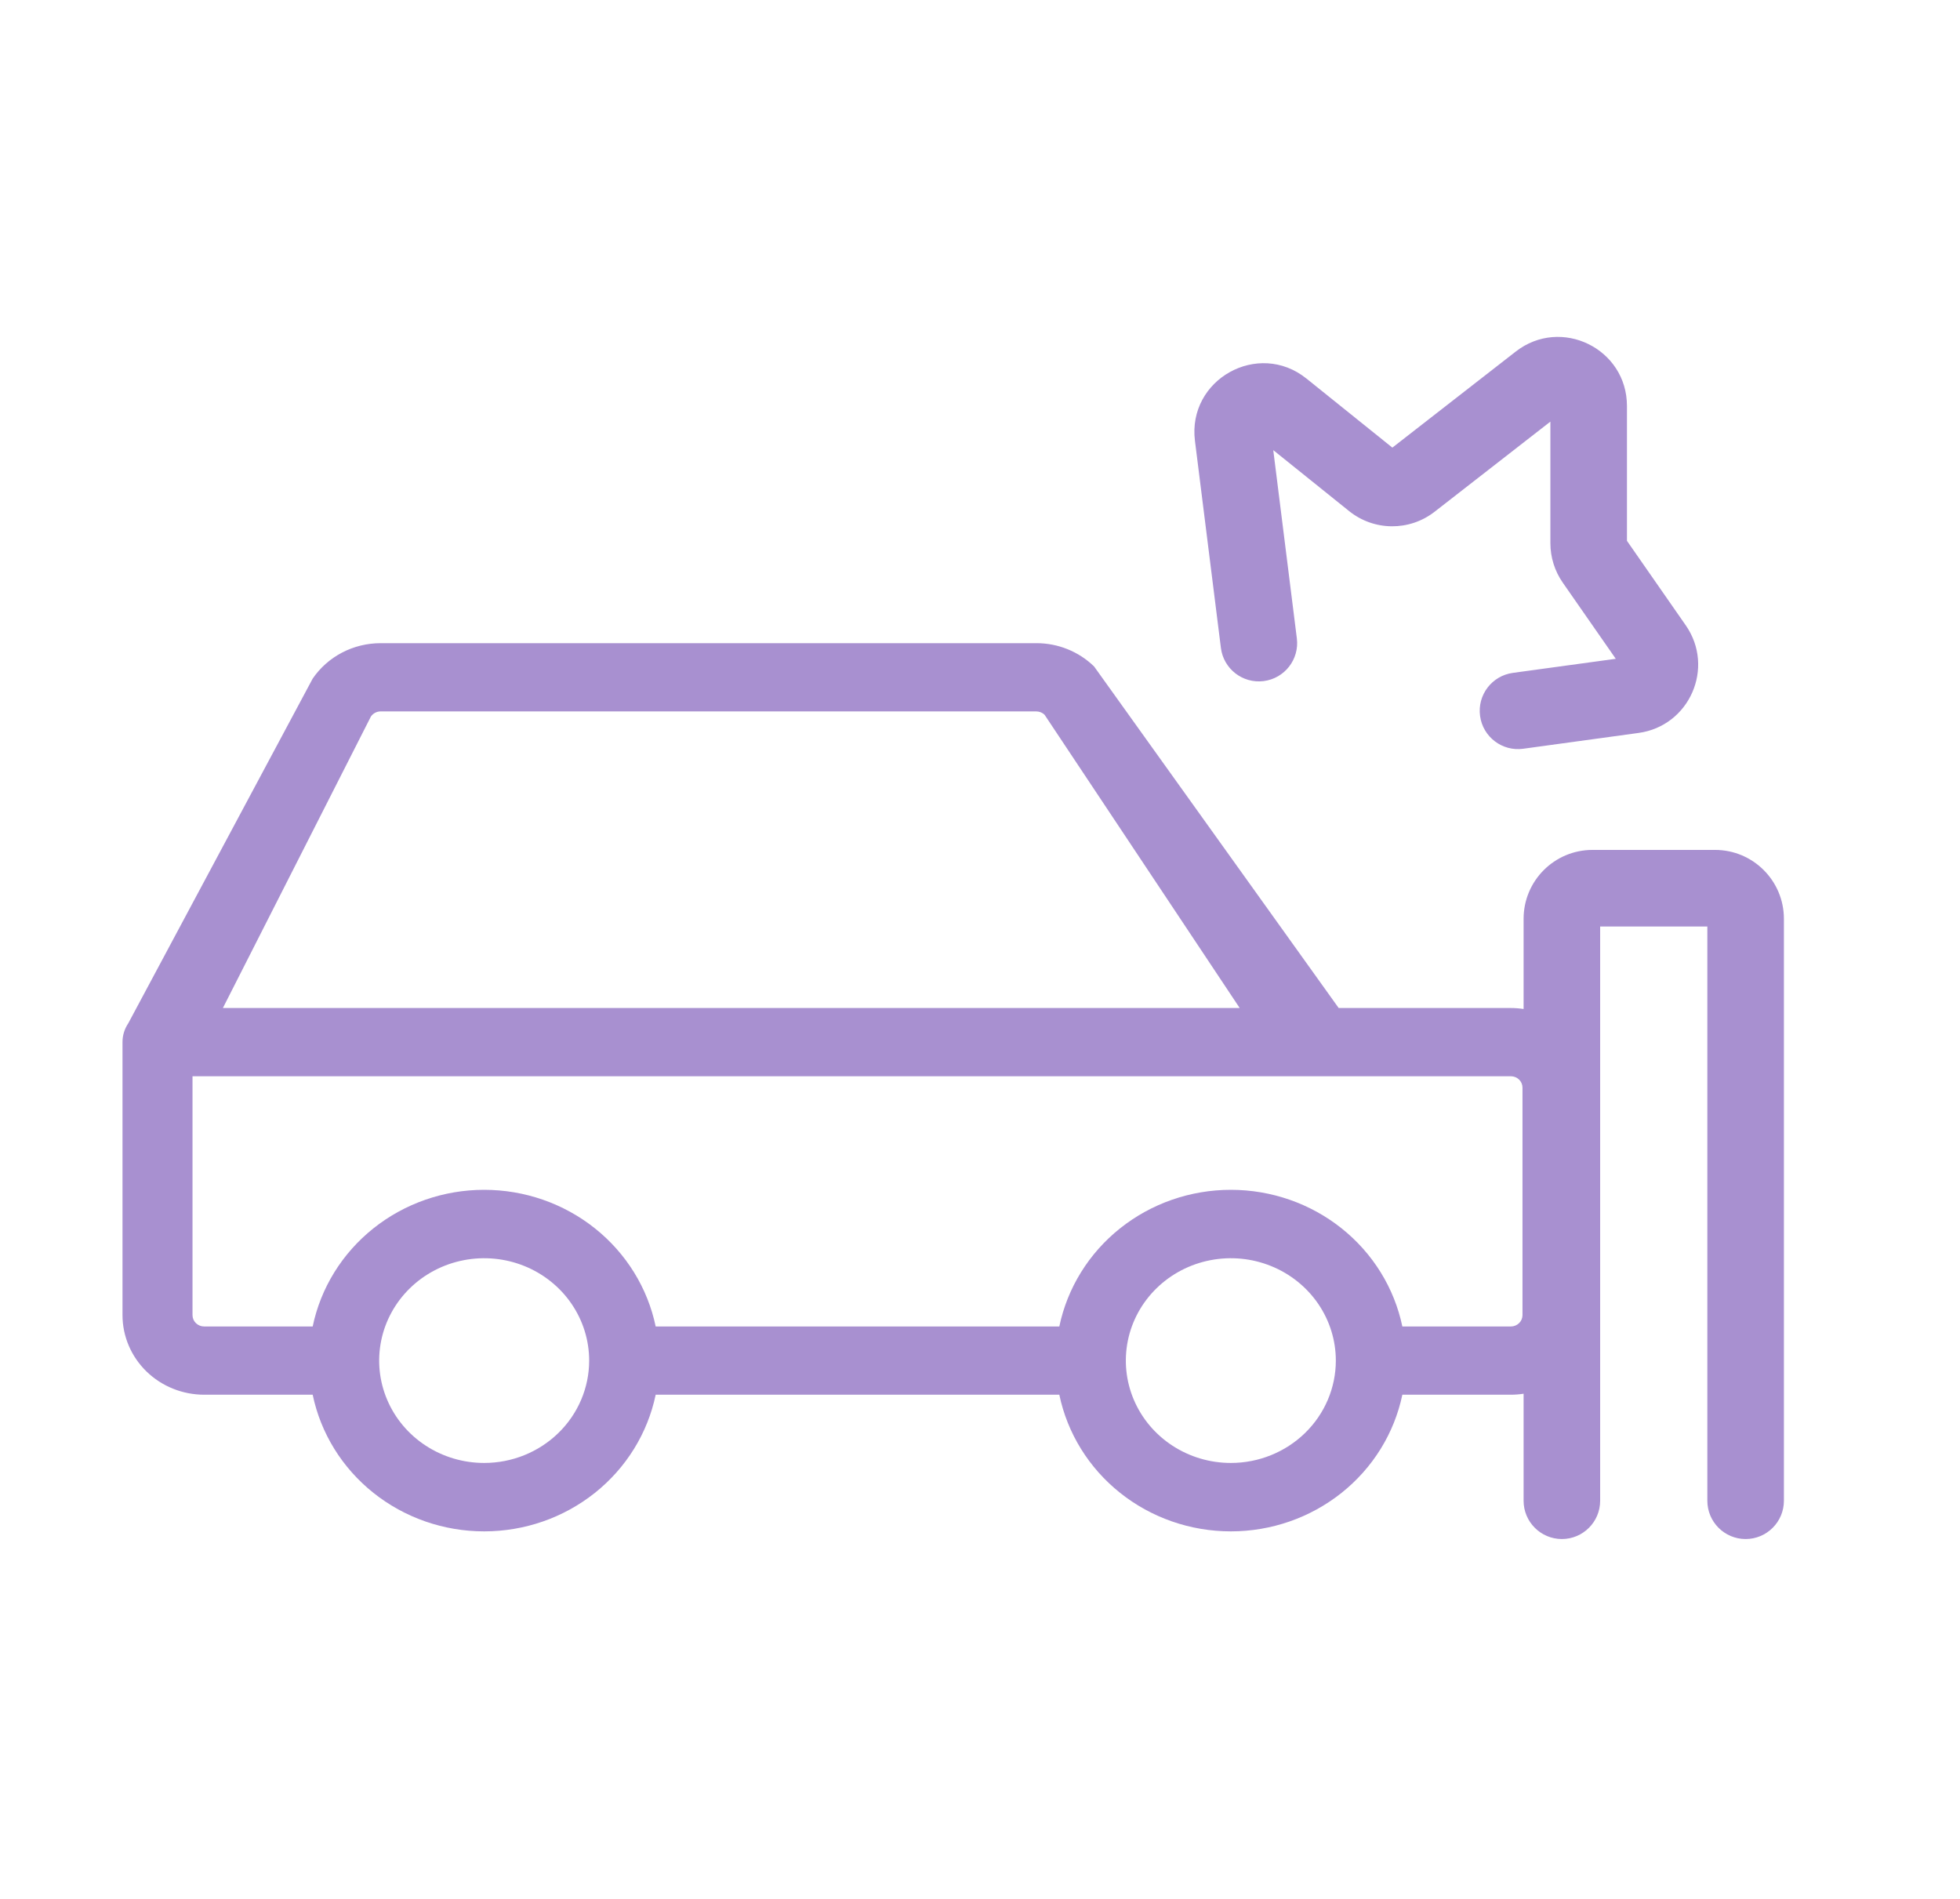 <svg width="64" height="62" viewBox="0 0 64 62" fill="none" xmlns="http://www.w3.org/2000/svg">
<path fill-rule="evenodd" clip-rule="evenodd" d="M50.625 13.766L46.844 16.709C46.021 17.35 44.865 17.341 44.052 16.687L41.576 14.697L42.346 20.843C42.432 21.528 41.946 22.152 41.261 22.238C40.576 22.324 39.951 21.838 39.866 21.153L39.019 14.395C38.767 12.388 41.085 11.094 42.661 12.361L45.465 14.615L49.493 11.479C50.971 10.328 53.125 11.381 53.125 13.254V17.658L55.045 20.417C56.005 21.797 55.169 23.704 53.503 23.931L49.737 24.447C49.053 24.541 48.422 24.062 48.329 23.378C48.235 22.694 48.714 22.064 49.398 21.97L52.76 21.51L51.028 19.022C50.766 18.645 50.625 18.196 50.625 17.737V13.766ZM49.333 32.912H43.712L35.726 21.761C35.478 21.519 35.184 21.328 34.861 21.197C34.537 21.066 34.19 20.999 33.84 21H12.429C11.99 21 11.557 21.105 11.17 21.307C10.783 21.509 10.453 21.801 10.21 22.157L4.19 33.408C4.066 33.591 3.999 33.806 4 34.026V42.939C4 43.628 4.281 44.289 4.781 44.777C5.281 45.264 5.959 45.538 6.667 45.538H10.21C10.472 46.797 11.173 47.929 12.193 48.742C13.214 49.556 14.491 50 15.809 50C17.128 50 18.405 49.556 19.426 48.742C20.446 47.929 21.147 46.797 21.41 45.538H34.59C34.853 46.797 35.554 47.929 36.574 48.742C37.595 49.556 38.872 50 40.191 50C41.509 50 42.786 49.556 43.807 48.742C44.827 47.929 45.528 46.797 45.791 45.538H49.333C49.474 45.538 49.613 45.527 49.75 45.506V49C49.75 49.69 50.31 50.25 51 50.25C51.69 50.25 52.25 49.69 52.25 49V30.25H55.75V49C55.75 49.69 56.31 50.25 57 50.25C57.69 50.25 58.25 49.69 58.25 49V30C58.25 28.757 57.243 27.75 56 27.75H52C50.757 27.75 49.75 28.757 49.75 30V32.944C49.613 32.923 49.474 32.912 49.333 32.912ZM12.112 23.393C12.147 23.343 12.194 23.301 12.249 23.272C12.304 23.243 12.366 23.228 12.429 23.228H33.84C33.941 23.229 34.038 23.268 34.109 23.338L40.48 32.912H7.278L12.112 23.393ZM15.809 47.766C15.131 47.766 14.469 47.57 13.905 47.203C13.341 46.836 12.901 46.314 12.642 45.703C12.382 45.092 12.315 44.42 12.447 43.772C12.579 43.124 12.906 42.528 13.385 42.061C13.865 41.593 14.476 41.275 15.141 41.146C15.806 41.017 16.495 41.083 17.122 41.336C17.748 41.589 18.284 42.018 18.66 42.567C19.037 43.117 19.238 43.763 19.238 44.424C19.238 45.31 18.877 46.16 18.234 46.787C17.591 47.414 16.719 47.766 15.809 47.766ZM40.191 47.766C39.512 47.766 38.849 47.57 38.286 47.203C37.722 46.836 37.282 46.314 37.023 45.703C36.763 45.092 36.696 44.42 36.828 43.772C36.96 43.124 37.287 42.528 37.766 42.061C38.246 41.593 38.856 41.275 39.522 41.146C40.187 41.017 40.876 41.083 41.502 41.336C42.129 41.589 42.664 42.018 43.041 42.567C43.418 43.117 43.619 43.763 43.619 44.424C43.619 45.31 43.258 46.16 42.615 46.787C41.972 47.414 41.1 47.766 40.191 47.766ZM49.714 42.939C49.714 43.037 49.674 43.132 49.603 43.201C49.531 43.271 49.434 43.31 49.333 43.31H45.791C45.528 42.051 44.827 40.919 43.807 40.106C42.786 39.292 41.509 38.848 40.191 38.848C38.872 38.848 37.595 39.292 36.574 40.106C35.554 40.919 34.853 42.051 34.59 43.31H21.41C21.147 42.051 20.446 40.919 19.426 40.106C18.405 39.292 17.128 38.848 15.809 38.848C14.491 38.848 13.214 39.292 12.193 40.106C11.173 40.919 10.472 42.051 10.21 43.31H6.667C6.566 43.31 6.469 43.271 6.397 43.201C6.326 43.132 6.286 43.037 6.286 42.939V35.14H49.333C49.434 35.14 49.531 35.179 49.603 35.249C49.674 35.319 49.714 35.413 49.714 35.512V42.939Z" fill="#A890D0"/>
</svg>
